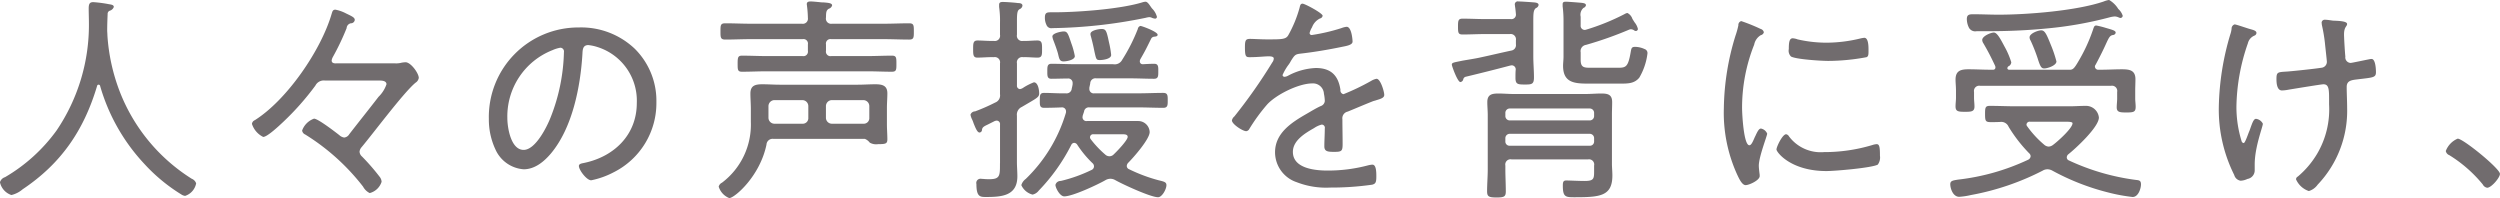 <svg id="txt_09.svg" xmlns="http://www.w3.org/2000/svg" width="408.781" height="32.4" viewBox="0 0 408.781 32.4">
  <defs>
    <style>
      .cls-1 {
        fill: #716c6e;
        fill-rule: evenodd;
      }
    </style>
  </defs>
  <path id="人々の声援を背に受け_" data-name="人々の声援を背に受け、" class="cls-1" d="M588.251,2759.73a31.256,31.256,0,0,0,7.237,12.74,28.223,28.223,0,0,0,6.012,4.97,1.413,1.413,0,0,0,.648.25,2.692,2.692,0,0,0,1.8-2.05,1.234,1.234,0,0,0-.72-0.75,29.349,29.349,0,0,1-11.774-14.26,31.082,31.082,0,0,1-2.016-9.18c0-.25-0.036-0.58-0.036-0.83,0-.9.036-1.76,0.072-2.66a0.544,0.544,0,0,1,.324-0.54,0.993,0.993,0,0,0,.684-0.62c0-.36-0.432-0.39-0.828-0.46a20.64,20.64,0,0,0-2.52-.33c-0.576,0-.756.25-0.756,1.05s0.036,1.58.036,2.37a30.739,30.739,0,0,1-5.293,17.57,27.5,27.5,0,0,1-8.424,7.63,1.24,1.24,0,0,0-.829.83,2.821,2.821,0,0,0,1.873,2.09,4.4,4.4,0,0,0,1.836-.94c6.3-4.21,10.009-9.64,12.169-16.88A0.254,0.254,0,0,1,588.251,2759.73Zm38.646-3.71c-0.144,0-.792.07-0.792-0.47a1.593,1.593,0,0,1,.18-0.54,41.073,41.073,0,0,0,2.268-4.75,0.847,0.847,0,0,1,.684-0.79,0.632,0.632,0,0,0,.648-0.54c0-.4-0.4-0.58-1.44-1.08a6.193,6.193,0,0,0-1.728-.61c-0.468,0-.5.36-0.612,0.68-1.728,5.94-7.309,14.08-12.565,17.39a0.754,0.754,0,0,0-.468.61,3.6,3.6,0,0,0,1.836,2.13c0.684,0,2.664-1.88,3.24-2.42a44.212,44.212,0,0,0,5.293-5.97,1.542,1.542,0,0,1,1.584-.83h8.857c0.432,0,1.188.03,1.188,0.61a5.17,5.17,0,0,1-1.3,2.05c-1.585,2.06-3.205,4.07-4.789,6.12a1.09,1.09,0,0,1-.828.54,1.5,1.5,0,0,1-.792-0.39c-0.648-.51-3.492-2.7-4.14-2.7a3.232,3.232,0,0,0-1.945,1.94,0.829,0.829,0,0,0,.5.65,35.808,35.808,0,0,1,9.469,8.53,2.47,2.47,0,0,0,1.08,1.05,2.774,2.774,0,0,0,1.945-1.84,1.406,1.406,0,0,0-.324-0.83,35.35,35.35,0,0,0-2.881-3.31,1.139,1.139,0,0,1-.4-0.79,1.3,1.3,0,0,1,.324-0.72c2.053-2.45,6.841-8.89,8.821-10.55a1.143,1.143,0,0,0,.54-0.79c0-.76-1.3-2.56-2.16-2.56a4.753,4.753,0,0,0-.648.07,3.378,3.378,0,0,1-1.044.11H626.9Zm36.612-2.56a0.616,0.616,0,0,1,.576.72,30.782,30.782,0,0,1-2.16,10.63c-0.612,1.58-2.485,5.36-4.429,5.36-2.088,0-2.664-3.64-2.664-5.22a11.64,11.64,0,0,1,7.381-11.09A5.321,5.321,0,0,1,663.509,2753.46Zm3.024-3.31a14.636,14.636,0,0,0-14.725,14.94,11.537,11.537,0,0,0,1.08,5.01,5.48,5.48,0,0,0,4.608,3.24c1.872,0,3.385-1.3,4.5-2.63,3.492-4.21,4.788-10.87,5.112-16.2,0.036-.69.036-1.48,0.972-1.48a7.448,7.448,0,0,1,1.512.33A9.19,9.19,0,0,1,676,2762.5c0,5.19-3.672,8.75-8.569,9.79-0.324.08-.9,0.11-0.9,0.51,0,0.65,1.26,2.34,2.016,2.34a13.712,13.712,0,0,0,3.709-1.33,12.651,12.651,0,0,0,6.948-11.45,11.974,11.974,0,0,0-3.528-8.72A12.711,12.711,0,0,0,666.533,2750.15Zm41.364,15.74a0.975,0.975,0,0,1-.972-0.98v-1.87a0.982,0.982,0,0,1,.972-1.01h5.149a0.982,0.982,0,0,1,.972,1.01v1.87a0.912,0.912,0,0,1-.972.98H707.9Zm-3.852-.98a0.912,0.912,0,0,1-.972.98h-4.537a0.983,0.983,0,0,1-1.008-.98v-1.87a0.99,0.99,0,0,1,1.008-1.01h4.537a0.982,0.982,0,0,1,.972,1.01v1.87Zm10.045,4.07a2.079,2.079,0,0,0,1.368.25c1.224,0,1.512-.07,1.512-0.79,0-.79-0.072-1.62-0.072-2.48v-2.67c0-.79.072-1.58,0.072-2.37,0-1.3-.864-1.48-1.98-1.48-0.936,0-1.908.07-2.88,0.07H699.4c-0.972,0-1.908-.07-2.844-0.07-1.152,0-1.98.18-1.98,1.51,0,0.83.072,1.66,0.072,2.49v2.16a11.889,11.889,0,0,1-4.716,9.93,0.977,0.977,0,0,0-.541.65,2.955,2.955,0,0,0,1.729,1.87c0.828,0,5-3.52,6.084-8.74a1,1,0,0,1,1.152-.94H713.3A1.9,1.9,0,0,1,714.09,2768.98Zm-10.117-15.01a0.735,0.735,0,0,1-.864.86H697.24c-1.332,0-2.7-.07-4.032-0.07-0.684,0-.72.32-0.72,1.33,0,0.97,0,1.3.72,1.3,1.368,0,2.7-.07,4.032-0.07h16.454c1.332,0,2.664.07,4,.07,0.756,0,.756-0.33.756-1.3s0-1.33-.72-1.33c-1.368,0-2.7.07-4.032,0.07h-5.9a0.735,0.735,0,0,1-.864-0.86v-1.05a0.735,0.735,0,0,1,.864-0.86h8.569c1.368,0,2.772.07,4.177,0.07,0.756,0,.756-0.36.756-1.33s0-1.33-.756-1.33c-1.4,0-2.809.07-4.177,0.07H707.9a0.845,0.845,0,0,1-.972-0.97c0.036-.69-0.036-1.19.468-1.48a0.8,0.8,0,0,0,.54-0.54c0-.39-0.612-0.43-1.44-0.5a3.149,3.149,0,0,1-.612-0.04c-0.4-.03-1.044-0.11-1.44-0.11-0.324,0-.648.04-0.648,0.44,0,0.1.036,0.21,0.036,0.32a17.764,17.764,0,0,1,.144,1.94,0.834,0.834,0,0,1-.972.94h-8.353c-1.4,0-2.772-.07-4.176-0.07-0.793,0-.793.32-0.793,1.33,0,0.97,0,1.33.793,1.33,1.4,0,2.772-.07,4.176-0.07h8.461a0.735,0.735,0,0,1,.864.86v1.05Zm49.591,0.68a15.316,15.316,0,0,0-.36-2.09c-0.4-1.9-.5-2.16-1.224-2.16-0.4,0-1.8.22-1.8,0.8a0.862,0.862,0,0,0,.036.28c0.324,1.19.5,2.02,0.612,2.6,0.288,1.26.288,1.4,0.9,1.4C752.232,2755.48,753.564,2755.3,753.564,2754.65Zm-5.941.18a12.236,12.236,0,0,0-.576-2.09c-0.54-1.62-.648-1.94-1.26-1.94-0.288,0-1.836.25-1.836,0.83a2.956,2.956,0,0,0,.108.47c0.288,0.75.576,1.51,0.792,2.26,0.216,0.87.252,1.34,0.936,1.34C746.255,2755.7,747.623,2755.48,747.623,2754.83Zm11.557-8.89a2.188,2.188,0,0,0-.54.11c-3.636,1.11-10.585,1.62-14.473,1.62H743.7c-0.648,0-.972.07-0.972,0.86a2.622,2.622,0,0,0,.252,1.19,0.851,0.851,0,0,0,.972.54,80.742,80.742,0,0,0,15.265-1.69,3.518,3.518,0,0,1,.576-0.11,1.2,1.2,0,0,1,.5.14,1.985,1.985,0,0,0,.468.11,0.307,0.307,0,0,0,.288-0.29,3,3,0,0,0-.756-1.33C760.008,2746.8,759.612,2745.94,759.18,2745.94Zm-3.852,21.67c0.54,0,.936.04,0.936,0.44,0,0.54-1.8,2.41-2.268,2.84a0.949,0.949,0,0,1-.684.32,0.991,0.991,0,0,1-.72-0.28,16.2,16.2,0,0,1-2.377-2.52,0.512,0.512,0,0,1-.108-0.33,0.5,0.5,0,0,1,.54-0.47h4.681ZM750,2759.98c0.036-.21.108-0.47,0.144-0.72a0.841,0.841,0,0,1,.972-0.79h5.545c1.3,0,2.628.07,3.924,0.07,0.684,0,.684-0.47.684-1.12,0-.72.073-1.33-0.648-1.33-0.648,0-1.26.04-1.872,0.07a0.457,0.457,0,0,1-.5-0.46,0.874,0.874,0,0,1,.072-0.33c0.936-1.62,1.008-1.83,1.8-3.42a0.617,0.617,0,0,1,.5-0.29c0.18-.03.54-0.03,0.54-0.32,0-.5-2.592-1.44-2.808-1.44a0.588,0.588,0,0,0-.432.5,28.81,28.81,0,0,1-2.556,5.04,1.374,1.374,0,0,1-1.476.72h-6.157c-1.3,0-2.628-.07-3.924-0.07-0.684,0-.684.47-0.684,1.19s-0.036,1.26.648,1.26c0.792,0,1.836-.04,2.664-0.04a0.717,0.717,0,0,1,.828.73v0.21a6.108,6.108,0,0,1-.144.69,0.847,0.847,0,0,1-.972.79c-1.188.03-2.376-.07-3.564-0.07-0.684,0-.684.43-0.684,1.15,0,0.75-.072,1.29.684,1.29,0.612,0,2.16-.03,2.88-0.07a0.646,0.646,0,0,1,.72.65,0.8,0.8,0,0,1-.036.29,24.82,24.82,0,0,1-6.553,10.76,1.954,1.954,0,0,0-.72,1.01,2.77,2.77,0,0,0,1.836,1.55,1.72,1.72,0,0,0,1.009-.65,30.488,30.488,0,0,0,5.328-7.49,0.55,0.55,0,0,1,.468-0.32,0.626,0.626,0,0,1,.468.25,17.012,17.012,0,0,0,2.52,3.06,0.69,0.69,0,0,1,.252.54,0.639,0.639,0,0,1-.4.58,24.294,24.294,0,0,1-5.04,1.8,0.858,0.858,0,0,0-.864.64c0,0.47.72,1.88,1.44,1.88,1.368,0,5.437-1.91,6.7-2.63a1.648,1.648,0,0,1,.828-0.25,1.575,1.575,0,0,1,.792.21c1.224,0.69,5.8,2.81,7.02,2.81,0.649,0,1.369-1.3,1.369-1.98,0-.5-0.4-0.58-1.26-0.79a26.224,26.224,0,0,1-4.825-1.8,0.585,0.585,0,0,1-.4-0.54,0.83,0.83,0,0,1,.252-0.54c0.864-.87,3.492-3.85,3.492-5.01a1.875,1.875,0,0,0-1.872-1.8h-8.353a0.632,0.632,0,0,1-.756-0.64c0-.08.036-0.18,0.036-0.26l0.216-.64a0.783,0.783,0,0,1,.9-0.69h7.921c1.4,0,2.772.07,4.141,0.07,0.72,0,.72-0.46.72-1.15,0-.79.036-1.29-0.72-1.29-1.369,0-2.737.07-4.141,0.07h-7.129a0.71,0.71,0,0,1-.828-0.72v-0.22Zm-14.617,12.39c0,1.98.036,2.59-1.728,2.59a7.9,7.9,0,0,1-.972-0.04c-0.144,0-.324-0.03-0.468-0.03a0.681,0.681,0,0,0-.684.86c0,2.05.576,2.12,1.512,2.12,2.556,0,5.184-.14,5.184-3.38,0-.79-0.072-1.55-0.072-2.34v-7.56a1.382,1.382,0,0,1,.792-1.44c2.521-1.48,2.845-1.58,2.845-2.23,0-.54-0.18-1.8-0.865-1.8a9.759,9.759,0,0,0-1.656.83,1.445,1.445,0,0,1-.612.28,0.539,0.539,0,0,1-.5-0.61v-3.6a0.857,0.857,0,0,1,1.008-1.01c0.792-.03,1.584.07,2.377,0.07,0.756,0,.72-0.54.72-1.4,0-.9,0-1.4-0.756-1.4-0.793,0-1.549.1-2.341,0.07a0.857,0.857,0,0,1-1.008-1.01v-2.12c0-1.3.036-1.84,0.432-2.06a0.731,0.731,0,0,0,.468-0.57c0-.4-0.468-0.43-0.756-0.43-0.5-.08-2.016-0.18-2.448-0.18-0.36,0-.612.07-0.612,0.46v0.36a15.747,15.747,0,0,1,.144,2.6v1.94a0.857,0.857,0,0,1-1.008,1.01c-0.9.03-1.836-.07-2.664-0.07-0.721,0-.721.5-0.721,1.4s0,1.4.685,1.4c0.9,0,1.8-.1,2.7-0.07a0.857,0.857,0,0,1,1.008,1.01v5.04a1.239,1.239,0,0,1-.792,1.37,31.106,31.106,0,0,1-3.276,1.44,0.8,0.8,0,0,0-.757.54,2.655,2.655,0,0,0,.252.76,4.713,4.713,0,0,1,.252.64c0.325,0.8.613,1.52,0.973,1.52a0.429,0.429,0,0,0,.4-0.4c0.036-.43.252-0.58,0.936-0.9l1.152-.58a1.254,1.254,0,0,1,.324-0.07,0.564,0.564,0,0,1,.54.65v6.34Zm49.483-26.11c-0.36,0-.4.29-0.5,0.69a19.956,19.956,0,0,1-1.836,4.46c-0.4.69-1.044,0.69-3.457,0.69-1.044,0-2.2-.08-2.808-0.08-0.72,0-.828.26-0.828,1.37,0,1.48.144,1.62,0.756,1.62,1.368,0,2.448-.14,3.132-0.14,0.54,0,.828.11,0.828,0.36a1.143,1.143,0,0,1-.252.65,85.462,85.462,0,0,1-6.192,8.82,1.136,1.136,0,0,0-.4.65c0,0.61,1.764,1.76,2.34,1.76a0.65,0.65,0,0,0,.5-0.36,29.786,29.786,0,0,1,2.916-4c1.476-1.62,5.149-3.45,7.381-3.45a1.783,1.783,0,0,1,1.908,1.69,6.6,6.6,0,0,1,.144,1.19,0.964,0.964,0,0,1-.684.83c-0.792.36-1.584,0.86-2.34,1.29-2.448,1.41-5.113,3.13-5.113,6.27a5.173,5.173,0,0,0,3.565,4.89,13.21,13.21,0,0,0,5.436.87,47.821,47.821,0,0,0,6.877-.47c0.576-.15.684-0.4,0.684-1.37,0-.79-0.036-1.91-0.648-1.91a4.058,4.058,0,0,0-.684.11,25.559,25.559,0,0,1-6.625.86c-2.016,0-5.688-.32-5.688-3.06,0-1.87,2.016-3.06,3.456-3.88a3.947,3.947,0,0,1,1.26-.58,0.522,0.522,0,0,1,.5.65c0,0.97-.072,1.94-0.072,2.91,0,0.87.612,0.9,1.656,0.9,1.188,0,1.332-.14,1.332-1.29,0-1.33-.035-2.7-0.035-4.03a1.116,1.116,0,0,1,.864-1.26c1.332-.54,2.664-1.12,4.032-1.66,0.252-.11.5-0.14,0.684-0.22,0.864-.25,1.26-0.43,1.26-0.86,0-.54-0.612-2.63-1.26-2.63a2.733,2.733,0,0,0-.9.36,37.78,37.78,0,0,1-4.5,2.16,0.621,0.621,0,0,1-.5-0.72c-0.36-2.38-1.584-3.56-4.032-3.56a10.5,10.5,0,0,0-4.536,1.26,1.387,1.387,0,0,1-.576.18,0.317,0.317,0,0,1-.324-0.29,8.5,8.5,0,0,1,1.044-1.77,4.241,4.241,0,0,0,.324-0.54c0.576-.9.684-1.08,1.476-1.18,2.3-.26,4.608-0.65,6.876-1.12,0.685-.14,1.729-0.29,1.729-0.86,0-.26-0.144-2.42-0.972-2.42a3.486,3.486,0,0,0-.865.22,30.339,30.339,0,0,1-4.788,1.12,0.33,0.33,0,0,1-.4-0.33,3.443,3.443,0,0,1,.4-0.93,2.586,2.586,0,0,1,1.3-1.44,0.546,0.546,0,0,0,.432-0.44C788.141,2747.81,785.225,2746.26,784.865,2746.26Zm46.945,21.28a0.714,0.714,0,0,1,.72.76v0.47a0.681,0.681,0,0,1-.72.72H818.74a0.681,0.681,0,0,1-.72-0.72v-0.47a0.714,0.714,0,0,1,.72-0.76h13.07Zm-13.07-2.19a0.714,0.714,0,0,1-.72-0.76v-0.43a0.714,0.714,0,0,1,.72-0.76h13.07a0.714,0.714,0,0,1,.72.76v0.43a0.714,0.714,0,0,1-.72.76H818.74Zm12.818,6.37a0.846,0.846,0,0,1,.972,1.01v1c0,1.16-.072,1.52-1.548,1.52-0.972,0-2.413-.08-3.025-0.08-0.5,0-.54.33-0.54,0.87,0,1.8.432,1.87,1.836,1.87,4.213,0,6.265-.14,6.265-3.56,0-.65-0.072-1.3-0.072-1.91v-8.03c0-.68.036-1.37,0.036-2.05,0-1.23-.684-1.41-1.764-1.41-0.864,0-1.728.08-2.592,0.08H819.388c-0.828,0-1.692-.08-2.52-0.08-1.08,0-1.8.18-1.8,1.41,0,0.72.072,1.4,0.072,2.12v8.86c0,1.19-.108,2.41-0.108,3.6,0,0.86.288,1.01,1.548,1.01s1.512-.15,1.512-1.01c0-1.19-.072-2.41-0.072-3.6v-0.61a0.857,0.857,0,0,1,1.008-1.01h12.53Zm5.9-23.73a36.73,36.73,0,0,1-6.228,2.52,0.672,0.672,0,0,1-.9-0.72v-1.4a1.476,1.476,0,0,1,.468-1.44,0.6,0.6,0,0,0,.4-0.43c0-.33-0.468-0.36-0.72-0.4-0.5-.04-2.161-0.18-2.593-0.18-0.288,0-.5.07-0.5,0.4v0.36a18.7,18.7,0,0,1,.144,2.48v5.76c0,0.5-.072,1.01-0.072,1.48,0,2.7,1.764,2.91,4,2.91h5.4c1.188,0,2.268,0,3.061-.97a10.2,10.2,0,0,0,1.332-3.92,0.682,0.682,0,0,0-.468-0.76,3.831,3.831,0,0,0-1.549-.36c-0.576,0-.612.25-0.72,0.86-0.432,2.49-.792,2.56-2.16,2.56H831.99c-1.116,0-1.656-.04-1.656-1.3v-1.22a1.033,1.033,0,0,1,.864-1.22,60.374,60.374,0,0,0,7.056-2.49,1.01,1.01,0,0,1,.288-0.07,1.042,1.042,0,0,1,.468.14,0.6,0.6,0,0,0,.36.15,0.354,0.354,0,0,0,.324-0.33,2.622,2.622,0,0,0-.54-1.08l-0.36-.57a1.637,1.637,0,0,0-.828-0.97A1.548,1.548,0,0,0,837.462,2747.99ZM811.5,2758.22c2.412-.58,4.86-1.19,7.308-1.84,0.072,0,.144-0.04.252-0.04a0.661,0.661,0,0,1,.648.76c-0.036.4-.036,0.83-0.036,1.26,0,1.05.325,1.12,1.513,1.12,1.152,0,1.512-.04,1.512-1.16,0-1.15-.108-2.3-0.108-3.45v-5.01c0-1.9-.036-2.52.432-2.88a0.651,0.651,0,0,0,.432-0.5c0-.36-0.468-0.4-0.756-0.43-0.5-.04-2.052-0.15-2.52-0.15a0.487,0.487,0,0,0-.613.47c0,0.11.036,0.22,0.036,0.33,0.072,0.43.108,0.82,0.145,1.26a0.735,0.735,0,0,1-.865.82h-4.176c-1.224,0-2.448-.07-3.672-0.07-0.72,0-.756.33-0.756,1.3,0,1.01.036,1.29,0.756,1.29,1.224,0,2.448-.07,3.672-0.07h4.032a0.872,0.872,0,0,1,1.009,1.01v0.65a0.9,0.9,0,0,1-.757,1.04c-1.692.36-3.348,0.76-5.04,1.12-0.756.18-2.412,0.43-2.988,0.54-1.369.29-1.693,0.29-1.693,0.65,0,0.21.937,2.84,1.405,2.84a0.571,0.571,0,0,0,.468-0.47A0.554,0.554,0,0,1,811.5,2758.22Zm52.435,9.39c-0.612,0-1.584,2.06-1.584,2.49s2.3,3.53,8.172,3.53c1.369,0,7.381-.51,8.389-1.05a1.928,1.928,0,0,0,.36-1.44c0-1.37-.072-1.91-0.54-1.91a2.951,2.951,0,0,0-.72.15,27.17,27.17,0,0,1-7.885,1.15,6.472,6.472,0,0,1-5.724-2.56A0.69,0.69,0,0,0,863.939,2767.61Zm1.08-15.69c-0.576,0-.648.72-0.648,1.76a1.323,1.323,0,0,0,.36,1.22c0.828,0.47,4.968.72,6.085,0.72a34.547,34.547,0,0,0,6.264-.61c0.324-.14.324-0.47,0.324-1.08,0-.5.036-2.09-0.684-2.09a4.874,4.874,0,0,0-.648.11,23.661,23.661,0,0,1-5.508.69,21.146,21.146,0,0,1-4.753-.54A2.833,2.833,0,0,0,865.019,2751.92Zm-5.689-1.73a28.728,28.728,0,0,0-2.736-1.08,0.639,0.639,0,0,0-.468.68,12.817,12.817,0,0,1-.468,1.69,41.629,41.629,0,0,0-1.908,11.85,24.352,24.352,0,0,0,2.16,10.84c0.288,0.61.792,1.76,1.4,1.76,0.576,0,2.3-.79,2.3-1.48a2.161,2.161,0,0,0-.036-0.46c-0.036-.29-0.108-0.94-0.108-1.23,0-1.47,1.369-4.89,1.369-5.25a1.382,1.382,0,0,0-1.009-.83c-0.288,0-.5.32-0.828,1.01-0.072.18-.18,0.36-0.252,0.54-0.324.75-.54,1.18-0.828,1.18-0.936,0-1.188-5.22-1.188-6.04a27.872,27.872,0,0,1,1.98-10.41,2.314,2.314,0,0,1,1.08-1.55,0.651,0.651,0,0,0,.5-0.47,0.715,0.715,0,0,0-.5-0.54C859.726,2750.37,859.546,2750.3,859.33,2750.19Zm48.8,5.51a19.529,19.529,0,0,0-.9-2.67c-0.684-1.69-.972-2.41-1.584-2.41-0.5,0-1.908.5-1.908,1.15a1.071,1.071,0,0,0,.18.54,27.363,27.363,0,0,1,1.116,2.81c0.468,1.51.648,1.73,1.116,1.73C906.653,2756.85,908.129,2756.38,908.129,2755.7Zm10.117-8.57a4.25,4.25,0,0,0-1.512-1.48,4.022,4.022,0,0,0-.864.25c-4.428,1.52-12.457,2.16-17.21,2.16-1.368,0-2.736-.07-4.1-0.07-0.648,0-1.08.04-1.08,0.79a3.25,3.25,0,0,0,.36,1.44,1.184,1.184,0,0,0,1.26.54h1.944c3.2,0,6.445-.14,9.649-0.46a61.513,61.513,0,0,0,10.261-1.84,4.479,4.479,0,0,1,.72-0.11,1.717,1.717,0,0,1,.612.15,0.98,0.98,0,0,0,.324.1,0.387,0.387,0,0,0,.36-0.36A2.5,2.5,0,0,0,918.246,2747.13Zm-10.657,22.21a1.241,1.241,0,0,1-.72.29,1.2,1.2,0,0,1-.756-0.32,16.259,16.259,0,0,1-2.736-2.96,0.515,0.515,0,0,1-.144-0.32,0.509,0.509,0,0,1,.576-0.47H909.5c0.792,0,1.26.04,1.26,0.25C910.757,2766.64,908.273,2768.84,907.589,2769.34Zm-1.692,4.21a1.575,1.575,0,0,1,.792-0.21,1.754,1.754,0,0,1,.828.25,38.581,38.581,0,0,0,9.037,3.53,28.082,28.082,0,0,0,4.032.75c0.973,0,1.369-1.47,1.369-2.05,0-.68-0.324-0.68-0.9-0.75a37.2,37.2,0,0,1-10.874-3.17,0.543,0.543,0,0,1-.36-0.51,0.683,0.683,0,0,1,.252-0.5c1.225-.97,5-4.46,5-6.01a2.118,2.118,0,0,0-2.16-1.91c-0.864,0-1.764.07-2.629,0.07h-8.82c-1.405,0-2.809-.07-4.213-0.07-0.756,0-.792.29-0.792,1.33,0,1.15.072,1.33,0.972,1.33,0.36,0,.864,0,1.512-0.03a1.3,1.3,0,0,1,1.368.79,23.874,23.874,0,0,0,3.349,4.32,0.683,0.683,0,0,1,.252.5,0.713,0.713,0,0,1-.432.58,36.536,36.536,0,0,1-11.449,3.24c-0.828.14-1.26,0.18-1.26,0.76,0,0.61.4,2.05,1.476,2.05a11.436,11.436,0,0,0,1.908-.29A42.044,42.044,0,0,0,905.9,2773.55Zm8.641-17.31c0.828-1.55,1.332-2.6,1.656-3.32,0.54-1.18.684-1.47,1.224-1.54a0.47,0.47,0,0,0,.4-0.36c0-.33-0.36-0.44-1.62-0.8a14.38,14.38,0,0,0-1.548-.39c-0.36,0-.4.29-0.576,0.79a27.018,27.018,0,0,1-2.376,5.11c-0.648,1.12-.864,1.26-1.225,1.33H900.388a0.272,0.272,0,0,1-.288-0.25,0.551,0.551,0,0,1,.144-0.29,0.779,0.779,0,0,0,.5-0.68,13.034,13.034,0,0,0-1.117-2.59c-0.612-1.15-1.188-2.27-1.728-2.27-0.5,0-1.908.58-1.908,1.22a1.13,1.13,0,0,0,.216.58c0.684,1.19,1.116,1.98,1.908,3.67a0.8,0.8,0,0,1,.036.29,0.357,0.357,0,0,1-.4.32h-0.468c-1.152,0-2.34-.07-3.528-0.07-1.26,0-2.124.22-2.124,1.69,0,0.55.072,1.12,0.072,1.77v1.22c0,0.44-.072.9-0.072,1.37,0,0.83.4,0.9,1.512,0.9,1.008,0,1.584,0,1.584-.86,0-.47-0.072-0.94-0.072-1.41v-0.97a0.857,0.857,0,0,1,1.008-1.01h21.386a0.857,0.857,0,0,1,1.008,1.01v1.08c0,0.47-.072.94-0.072,1.44,0,0.79.54,0.83,1.548,0.83,1.224,0,1.549-.07,1.549-0.94,0-.43-0.072-0.9-0.072-1.33v-1.33c0-.61.036-1.22,0.036-1.84,0-1.47-.973-1.62-2.2-1.62-1.152,0-2.3.07-3.456,0.07h-0.36a0.538,0.538,0,0,1-.612-0.5A0.484,0.484,0,0,1,914.538,2756.24Zm36.953-6.92c0,0.11.036,0.29,0.036,0.4a25.87,25.87,0,0,1,.5,2.92c0.036,0.43.324,2.91,0.324,3.13a0.977,0.977,0,0,1-.9.97c-1.152.18-4.176,0.5-5.472,0.61-1.656.11-1.872,0.04-1.872,1.23,0,0.65.072,1.87,0.9,1.87a6.473,6.473,0,0,0,1.152-.14c0.684-.11,5.292-0.87,5.616-0.87,1.009,0,.937.97,0.937,3.28a14.293,14.293,0,0,1-1.981,8.13,14.653,14.653,0,0,1-3.132,3.68,0.5,0.5,0,0,0-.288.46,3.517,3.517,0,0,0,2.088,1.91,2.72,2.72,0,0,0,1.44-1.04,17.5,17.5,0,0,0,4.825-12.57c0-1.15-.072-2.3-0.072-3.42,0-.93.648-1.08,1.4-1.19,2.88-.36,3.384-0.28,3.384-1.22,0-.5-0.072-2.16-0.72-2.16a2.521,2.521,0,0,0-.468.07c-0.4.07-2.772,0.58-2.952,0.58a0.908,0.908,0,0,1-.864-1.05c-0.072-.64-0.216-3.02-0.216-3.6,0-1.29.5-1.29,0.5-1.72s-1.188-.51-2.232-0.54c-0.432-.04-0.936-0.15-1.368-0.15A0.5,0.5,0,0,0,951.491,2749.32Zm-14.221.33a0.714,0.714,0,0,0-.5.72,4.345,4.345,0,0,1-.216.93,43.8,43.8,0,0,0-1.872,11.81,23.9,23.9,0,0,0,2.52,11.16,1.278,1.278,0,0,0,1.044.94,2.9,2.9,0,0,0,1.116-.29,1.422,1.422,0,0,0,1.188-1.37v-1c0-2.88,1.333-6.16,1.333-6.66a1.453,1.453,0,0,0-1.117-.8c-0.432,0-.648.8-1.08,1.98-0.18.36-.684,1.98-0.936,1.98a0.393,0.393,0,0,1-.324-0.25,18.812,18.812,0,0,1-.864-5.72,32.626,32.626,0,0,1,1.872-10.34,1.811,1.811,0,0,1,1.08-1.26,0.508,0.508,0,0,0,.324-0.43c0-.39-0.576-0.5-1.08-0.65C939.358,2750.3,937.522,2749.65,937.27,2749.65Zm36.468,18.68a3.566,3.566,0,0,0-1.944,2.02,0.915,0.915,0,0,0,.576.68,21.961,21.961,0,0,1,5.472,4.79,1,1,0,0,0,.72.54c0.684,0,2.088-1.65,2.088-2.27C980.65,2773.23,974.638,2768.33,973.738,2768.33Z" transform="translate(-571.875 -2745.66)"/>
</svg>
